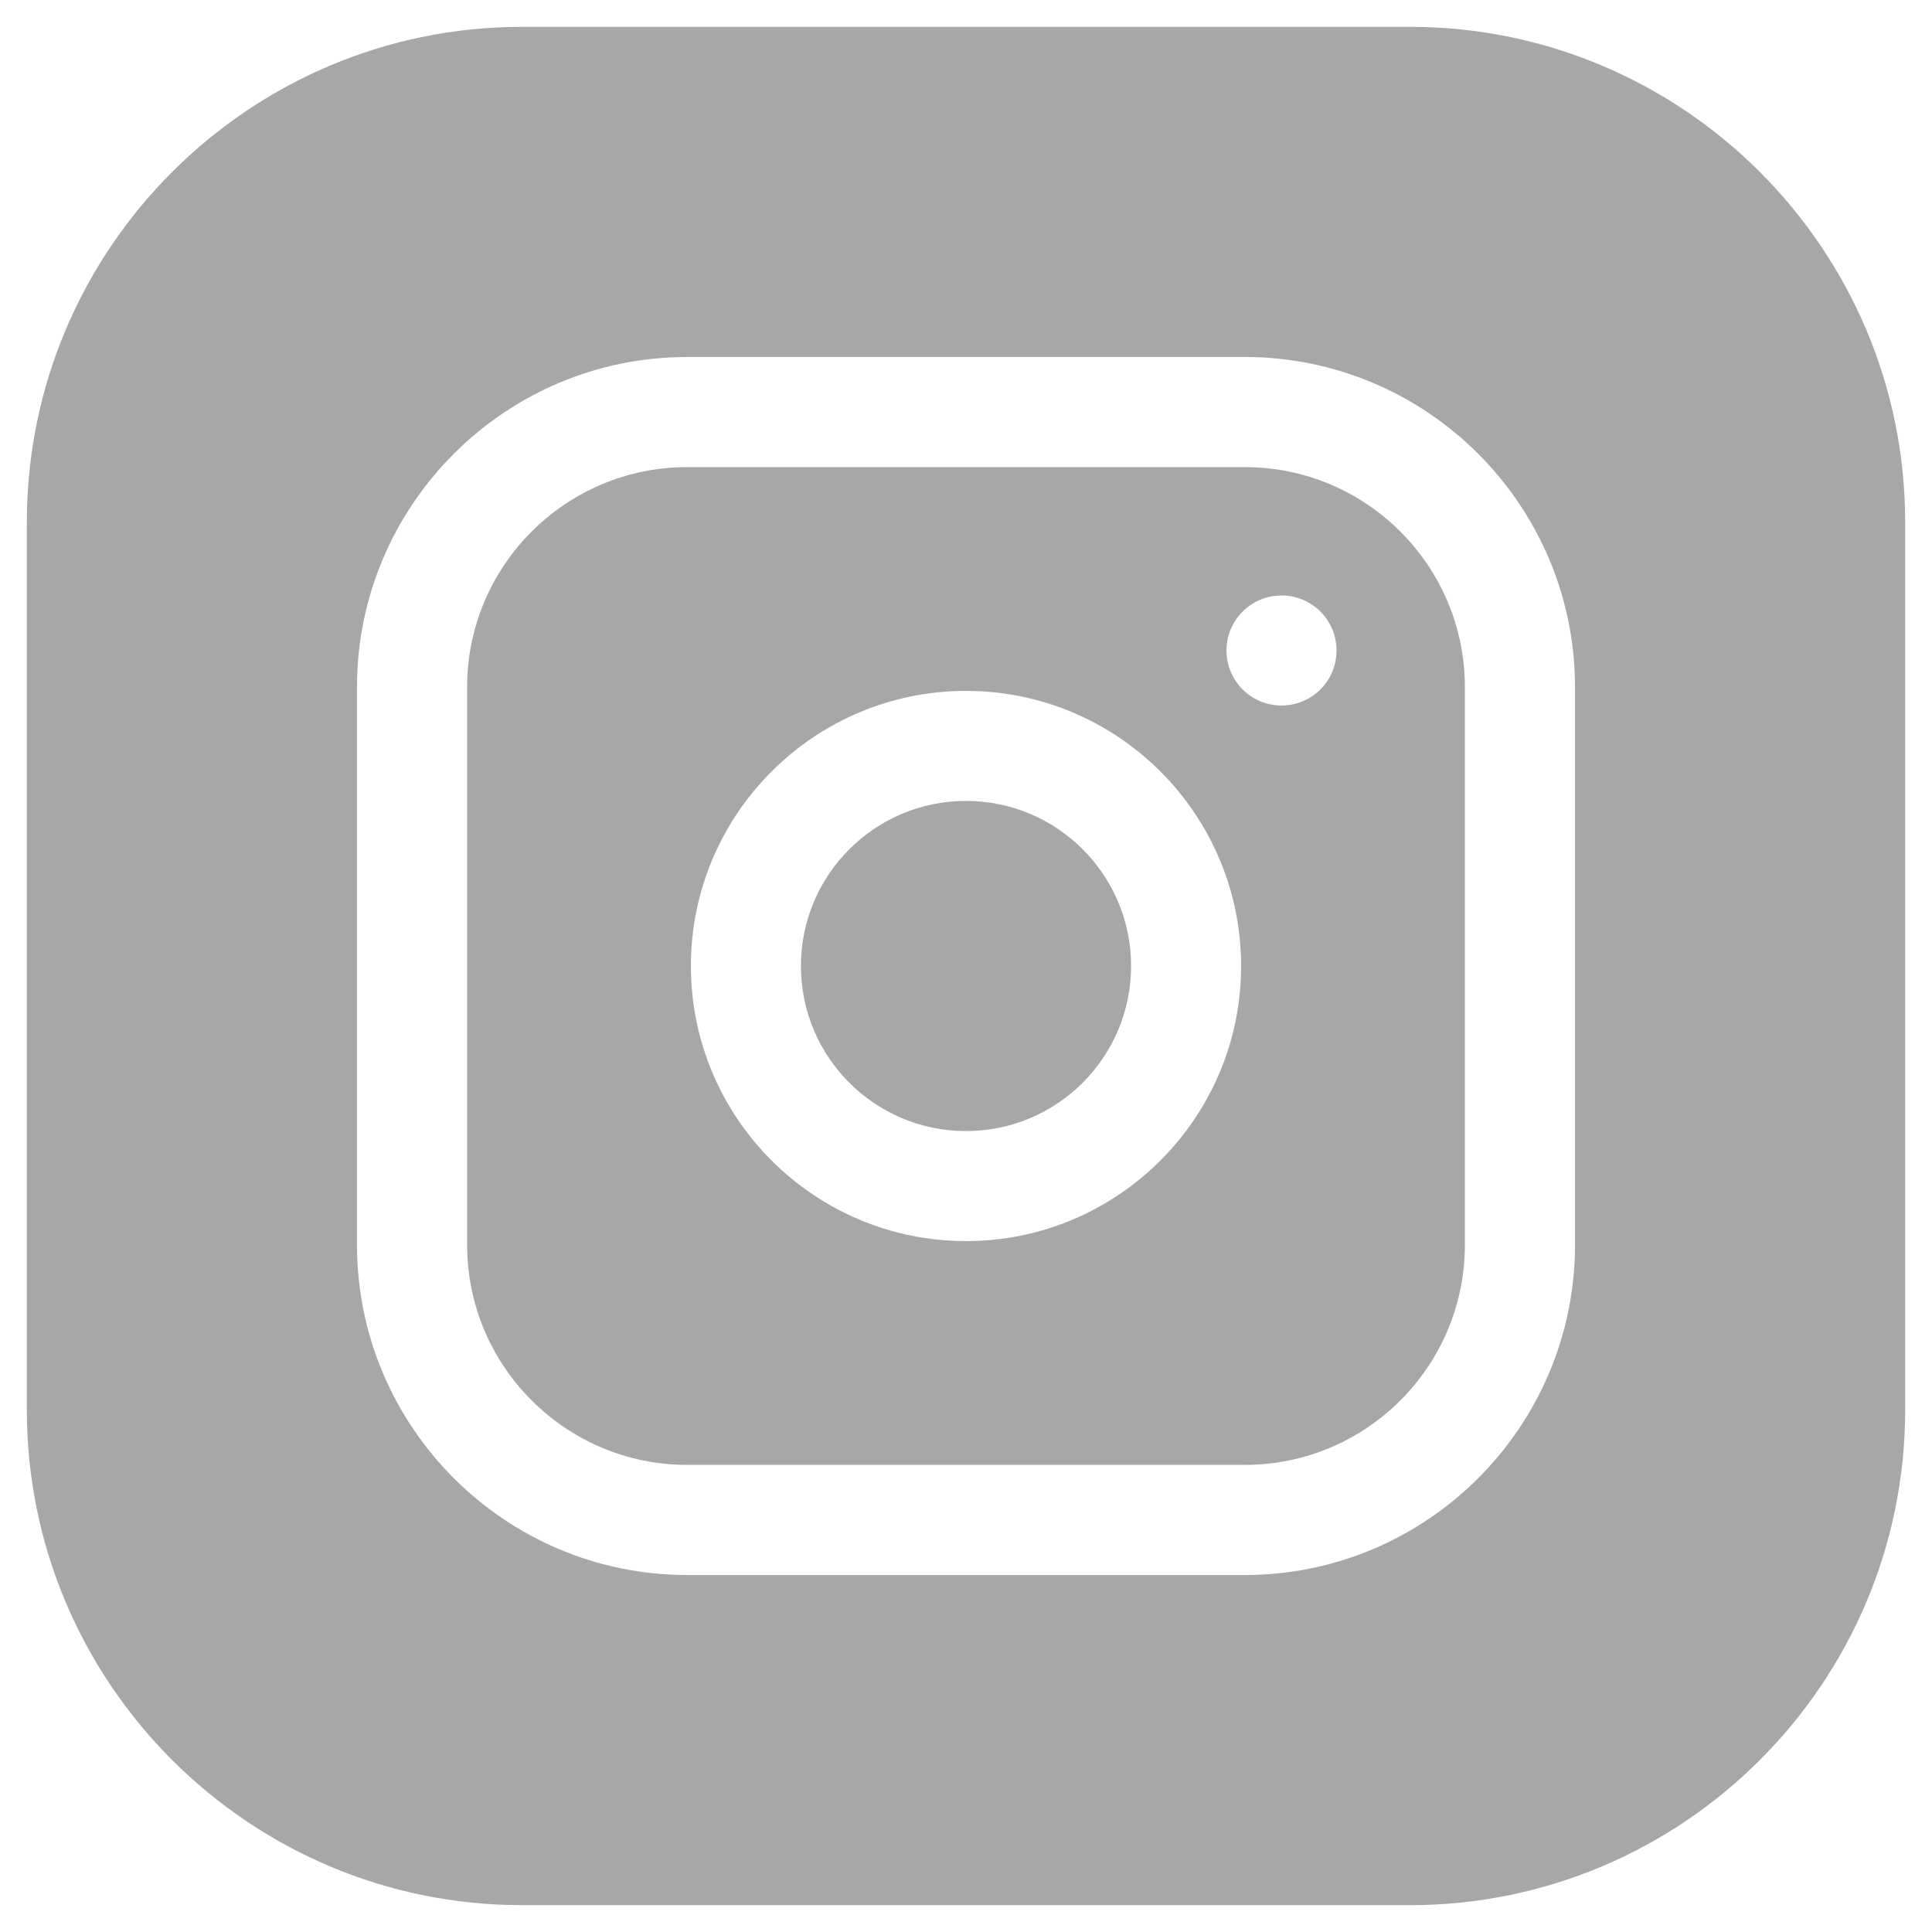 <svg width="18" height="18" viewBox="0 0 18 18" fill="none" xmlns="http://www.w3.org/2000/svg">
<g clip-path="url(#clip0_11240_764)">
<path d="M10.538 9C10.538 9.849 9.849 10.538 9 10.538C8.151 10.538 7.462 9.849 7.462 9C7.462 8.151 8.151 7.462 9 7.462C9.849 7.462 10.538 8.151 10.538 9Z" fill="#A7A7A7"/>
<path d="M11.598 4.352H6.402C5.271 4.352 4.352 5.271 4.352 6.402V11.598C4.352 12.729 5.271 13.648 6.402 13.648H11.598C12.729 13.648 13.648 12.729 13.648 11.598V6.402C13.648 5.271 12.729 4.352 11.598 4.352ZM9 11.563C7.586 11.563 6.437 10.414 6.437 9C6.437 7.586 7.586 6.437 9 6.437C10.414 6.437 11.563 7.586 11.563 9C11.563 10.414 10.414 11.563 9 11.563ZM11.94 6.573C11.656 6.573 11.427 6.344 11.427 6.061C11.427 5.777 11.656 5.548 11.94 5.548C12.223 5.548 12.452 5.777 12.452 6.061C12.452 6.344 12.223 6.573 11.94 6.573Z" fill="#A7A7A7"/>
<path d="M13.136 0.25H4.864C2.32 0.25 0.25 2.32 0.25 4.864V13.136C0.25 15.68 2.32 17.75 4.864 17.75H13.136C15.68 17.75 17.75 15.68 17.75 13.136V4.864C17.75 2.32 15.68 0.25 13.136 0.25ZM14.674 11.598C14.674 13.294 13.294 14.674 11.598 14.674H6.402C4.706 14.674 3.326 13.294 3.326 11.598V6.402C3.326 4.706 4.706 3.326 6.402 3.326H11.598C13.294 3.326 14.674 4.706 14.674 6.402V11.598Z" fill="#A7A7A7"/>
</g>
<defs>
<clipPath id="clip0_11240_764">
<rect width="17.5" height="17.5" fill="white" transform="translate(0.25 0.25)"/>
</clipPath>
</defs>
</svg>
